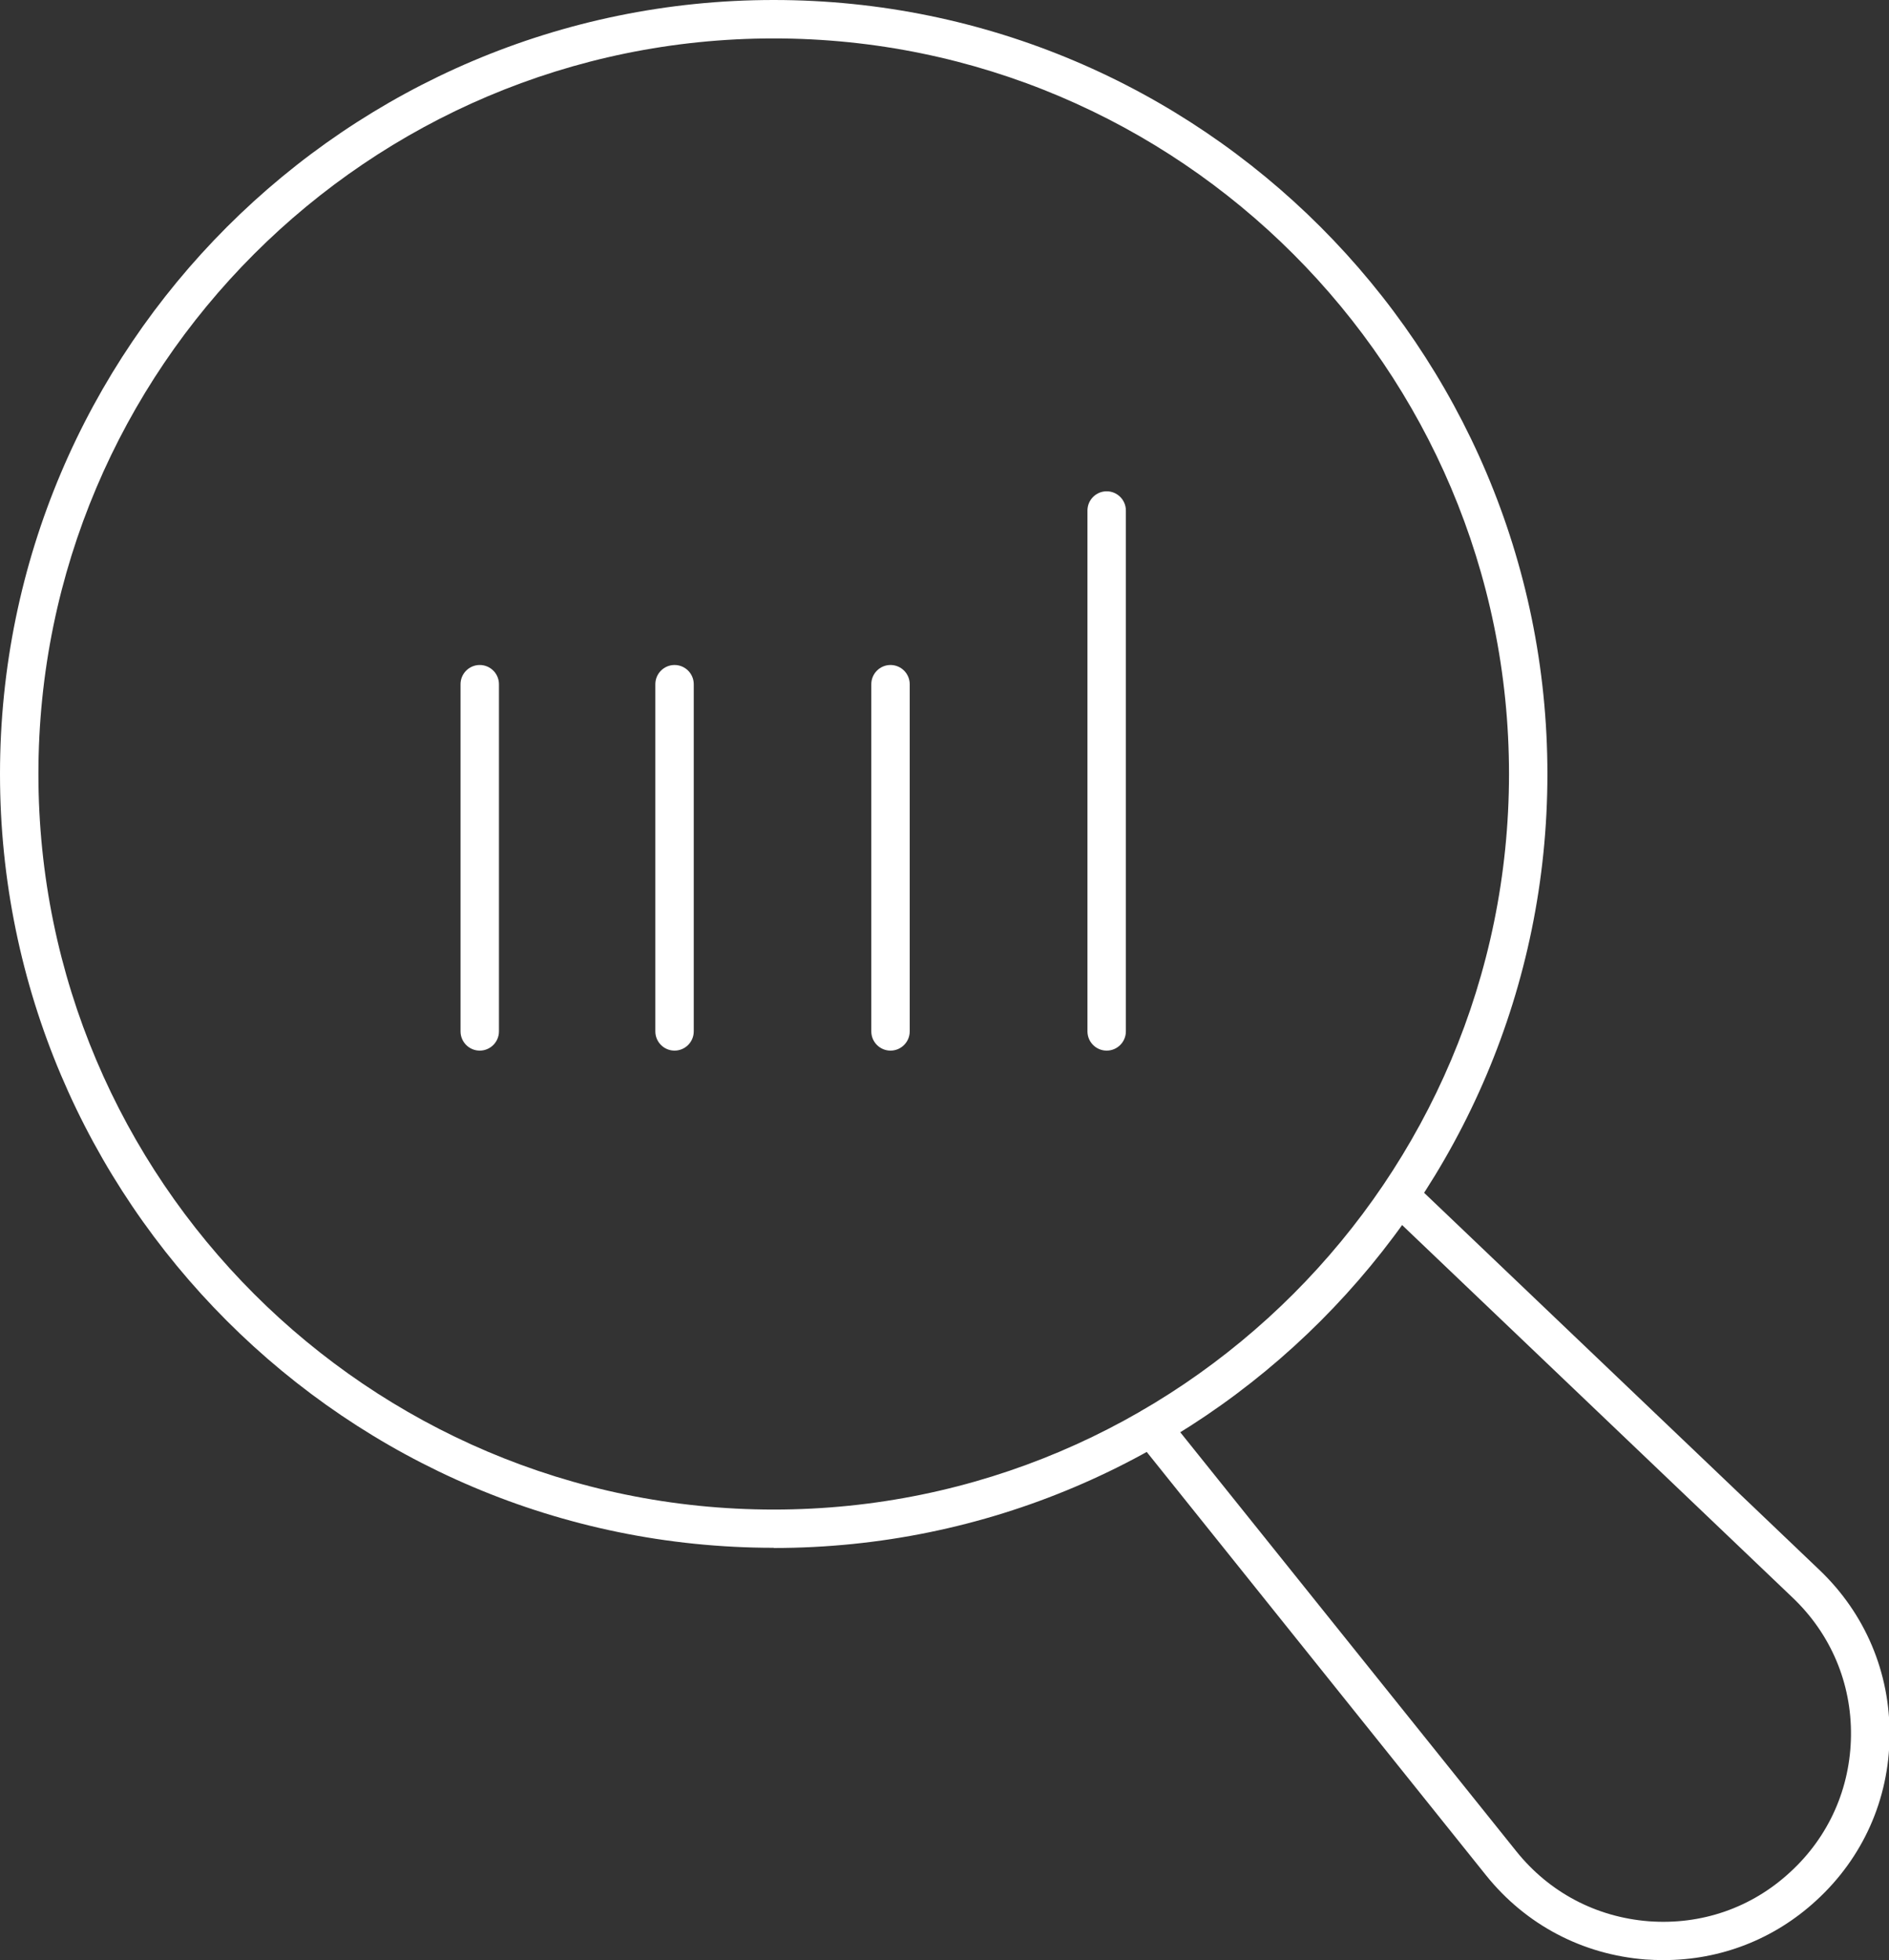<?xml version="1.0" encoding="UTF-8"?><svg id="Ebene_1" xmlns="http://www.w3.org/2000/svg" viewBox="0 0 96.39 99.98"><rect x="0" y="0" width="96.39" height="99.98" fill="#333333" stroke="none"/><defs><style>.cls-1{fill:#fff;}</style></defs><path class="cls-1" d="M39.48,1.96C18.79,1.96,1.96,18.79,1.96,39.48s16.83,37.52,37.52,37.52,37.52-16.83,37.52-37.52S60.16,1.96,39.48,1.96M39.48,78.95C17.71,78.95,0,61.24,0,39.48S17.71,0,39.48,0s39.48,17.71,39.48,39.48-17.71,39.48-39.48,39.48"/><path class="cls-1" d="M56.47,53.59c-.54,0-.98-.44-.98-.98v-26.57c0-.54.44-.98.98-.98s.98.44.98.98v26.57c0,.54-.44.98-.98.98"/><path class="cls-1" d="M45.44,53.59c-.54,0-.98-.44-.98-.98v-17.71c0-.54.44-.98.98-.98s.98.44.98.98v17.71c0,.54-.44.98-.98.98"/><path class="cls-1" d="M34.42,53.59c-.54,0-.98-.44-.98-.98v-17.71c0-.54.44-.98.98-.98s.98.44.98.98v17.71c0,.54-.44.98-.98.98"/><path class="cls-1" d="M24.48,53.59c-.54,0-.98-.44-.98-.98v-17.71c0-.54.44-.98.98-.98s.98.44.98.98v17.71c0,.54-.44.98-.98.98"/><path class="cls-1" d="M84.87,99.98c-.3,0-.6-.01-.9-.03-3.22-.25-6.11-1.77-8.13-4.28l-17.84-22.25c-.34-.42-.27-1.04.15-1.38.42-.34,1.04-.27,1.38.15l17.85,22.25c1.68,2.09,4.07,3.35,6.75,3.56,2.68.2,5.24-.68,7.21-2.5,1.98-1.81,3.08-4.29,3.11-6.97.03-2.68-1.03-5.18-2.97-7.03l-20.74-19.78c-.39-.37-.41-.99-.03-1.39.37-.39,1-.41,1.39-.03l20.74,19.78c2.34,2.23,3.61,5.24,3.58,8.47-.03,3.23-1.36,6.21-3.74,8.39-2.15,1.98-4.89,3.04-7.78,3.04"/></svg>